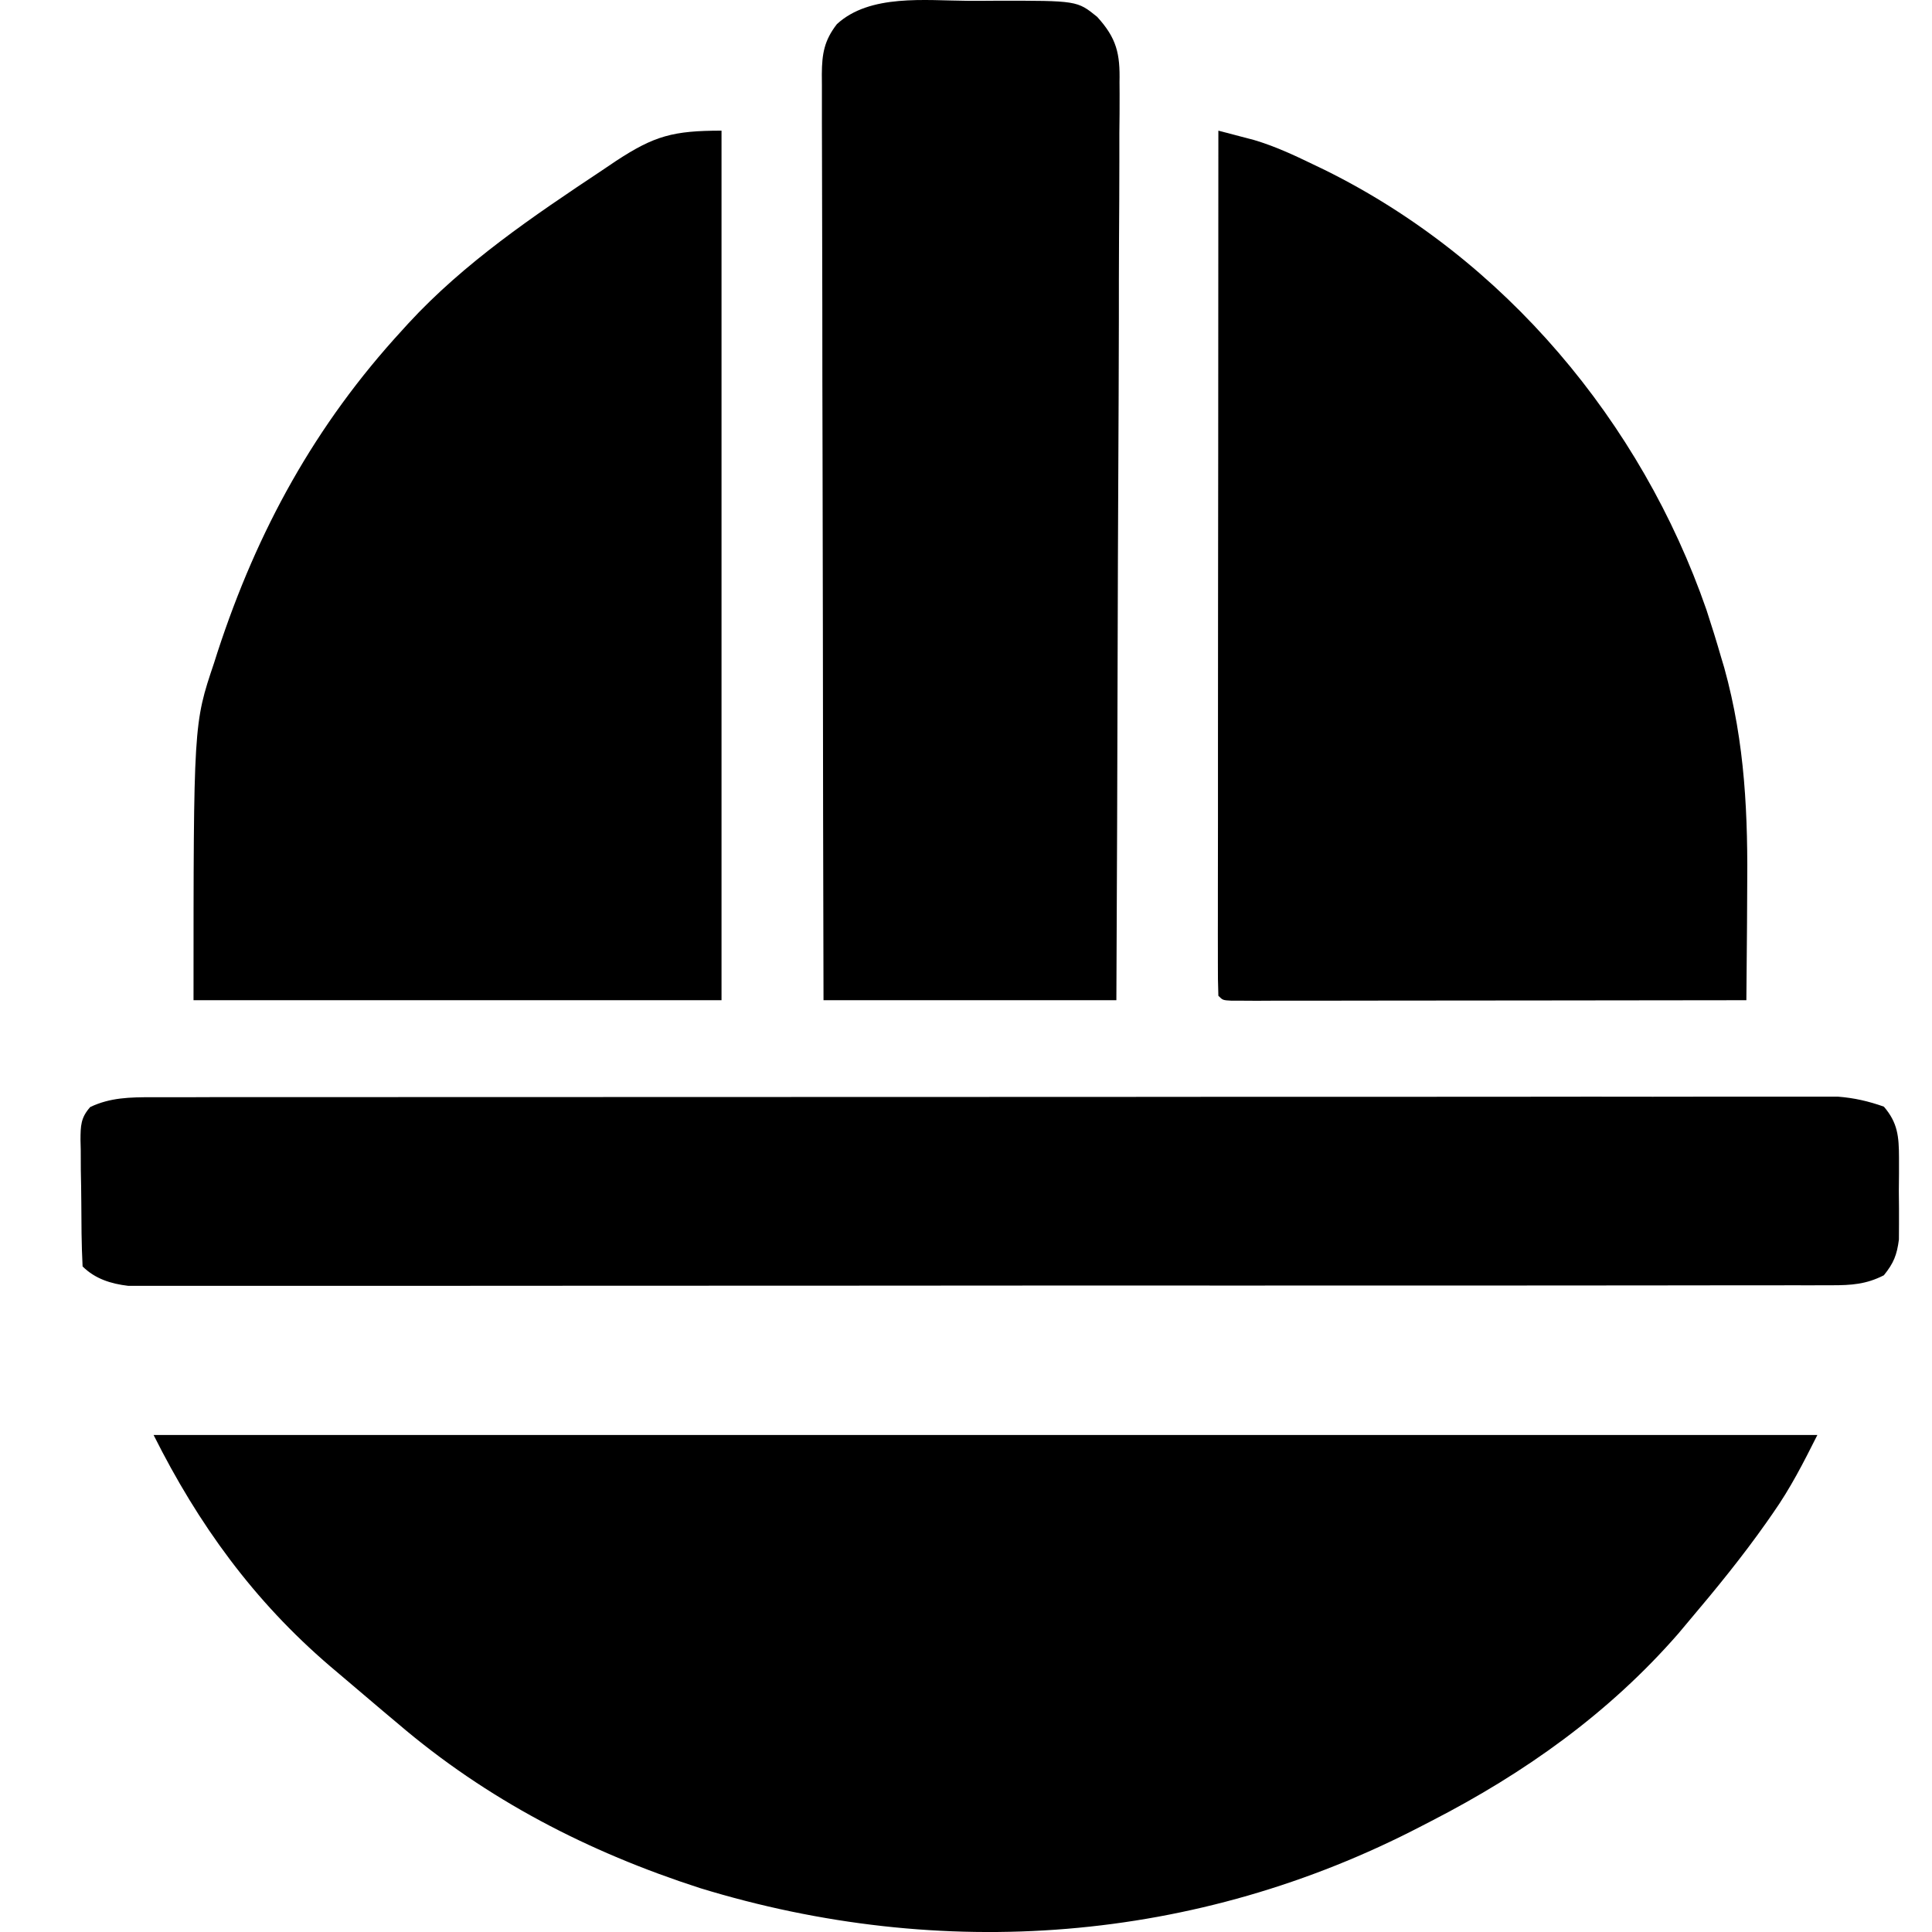 <?xml version="1.0" encoding="UTF-8"?> <svg xmlns="http://www.w3.org/2000/svg" width="24" height="24" viewBox="0 0 24 24" fill="none"><path d="M1.908 17.826C8.728 17.826 15.549 17.826 22.576 17.826C22.402 18.172 22.243 18.485 22.024 18.797C21.999 18.834 21.973 18.871 21.946 18.909C21.645 19.337 21.315 19.741 20.977 20.14C20.934 20.192 20.891 20.242 20.847 20.295C19.986 21.282 18.941 22.025 17.781 22.621C17.741 22.642 17.701 22.663 17.659 22.684C14.862 24.14 11.698 24.375 8.694 23.454C7.305 23.005 6.049 22.357 4.939 21.408C4.879 21.357 4.819 21.307 4.758 21.256C4.579 21.105 4.401 20.954 4.223 20.802C4.182 20.767 4.141 20.733 4.099 20.697C3.152 19.886 2.464 18.937 1.908 17.826Z" fill="black"></path><path d="M8.963 1.623C8.963 5.187 8.963 8.752 8.963 12.425C6.798 12.425 4.634 12.425 2.404 12.425C2.404 8.993 2.404 8.993 2.659 8.236C2.68 8.169 2.68 8.169 2.702 8.101C3.197 6.587 3.915 5.278 4.995 4.103C5.02 4.074 5.046 4.046 5.073 4.017C5.769 3.262 6.624 2.685 7.475 2.119C7.533 2.079 7.592 2.04 7.653 1.999C8.129 1.687 8.361 1.623 8.963 1.623Z" fill="black"></path><path d="M15.135 1.623C15.23 1.647 15.326 1.673 15.421 1.698C15.5 1.719 15.5 1.719 15.581 1.74C15.835 1.816 16.069 1.924 16.306 2.039C16.356 2.063 16.406 2.088 16.458 2.112C18.689 3.214 20.388 5.241 21.198 7.575C21.262 7.77 21.323 7.966 21.38 8.164C21.393 8.207 21.406 8.25 21.419 8.294C21.681 9.238 21.715 10.132 21.704 11.105C21.703 11.234 21.703 11.362 21.702 11.491C21.7 11.802 21.697 12.113 21.694 12.425C20.847 12.426 20 12.427 19.153 12.428C18.759 12.428 18.366 12.428 17.973 12.429C17.594 12.43 17.215 12.43 16.836 12.43C16.691 12.43 16.546 12.43 16.401 12.431C16.198 12.431 15.996 12.431 15.794 12.431C15.733 12.431 15.672 12.431 15.61 12.432C15.555 12.431 15.5 12.431 15.444 12.431C15.396 12.431 15.348 12.431 15.299 12.431C15.19 12.425 15.19 12.425 15.135 12.37C15.13 12.231 15.128 12.094 15.129 11.955C15.129 11.911 15.129 11.867 15.129 11.822C15.128 11.674 15.129 11.525 15.129 11.377C15.129 11.271 15.129 11.165 15.129 11.059C15.129 10.771 15.129 10.482 15.13 10.194C15.13 9.893 15.13 9.592 15.13 9.291C15.13 8.72 15.131 8.15 15.131 7.579C15.132 6.93 15.132 6.28 15.133 5.631C15.133 4.295 15.134 2.959 15.135 1.623Z" fill="black"></path><path d="M1.891 13.63C1.946 13.63 1.946 13.63 2.002 13.63C2.124 13.63 2.246 13.63 2.369 13.63C2.458 13.63 2.546 13.63 2.635 13.629C2.879 13.629 3.122 13.629 3.366 13.629C3.629 13.629 3.891 13.629 4.154 13.629C4.669 13.628 5.184 13.628 5.699 13.628C6.117 13.628 6.536 13.628 6.954 13.628C8.14 13.627 9.326 13.627 10.511 13.627C10.575 13.627 10.639 13.627 10.705 13.627C10.801 13.627 10.801 13.627 10.899 13.627C11.937 13.627 12.975 13.627 14.013 13.626C15.078 13.625 16.143 13.624 17.209 13.625C17.807 13.625 18.405 13.624 19.003 13.624C19.513 13.623 20.022 13.623 20.531 13.624C20.791 13.624 21.051 13.624 21.311 13.623C21.549 13.623 21.787 13.623 22.025 13.623C22.111 13.623 22.197 13.623 22.283 13.623C22.4 13.623 22.517 13.623 22.634 13.623C22.699 13.623 22.764 13.623 22.831 13.623C23.035 13.639 23.209 13.679 23.402 13.747C23.575 13.948 23.589 14.119 23.59 14.378C23.59 14.445 23.59 14.513 23.59 14.582C23.589 14.687 23.589 14.687 23.588 14.795C23.589 14.865 23.59 14.935 23.59 15.007C23.59 15.074 23.59 15.142 23.59 15.211C23.589 15.273 23.589 15.334 23.589 15.398C23.564 15.59 23.524 15.691 23.402 15.842C23.183 15.954 22.999 15.966 22.755 15.966C22.699 15.966 22.699 15.966 22.643 15.966C22.519 15.967 22.395 15.967 22.271 15.966C22.182 15.966 22.092 15.967 22.003 15.967C21.756 15.967 21.51 15.967 21.264 15.967C20.998 15.967 20.733 15.967 20.467 15.968C19.947 15.969 19.426 15.969 18.906 15.969C18.483 15.969 18.06 15.969 17.637 15.969C17.577 15.969 17.517 15.969 17.455 15.969C17.333 15.969 17.211 15.969 17.089 15.969C15.943 15.97 14.797 15.97 13.65 15.969C12.602 15.969 11.553 15.97 10.504 15.971C9.427 15.972 8.351 15.972 7.274 15.972C6.669 15.972 6.065 15.972 5.46 15.973C4.945 15.973 4.431 15.973 3.916 15.973C3.653 15.973 3.391 15.973 3.128 15.973C2.888 15.974 2.647 15.973 2.407 15.973C2.32 15.973 2.233 15.973 2.146 15.973C2.028 15.974 1.909 15.973 1.791 15.973C1.726 15.973 1.66 15.973 1.592 15.973C1.38 15.948 1.182 15.887 1.026 15.732C1.019 15.595 1.015 15.459 1.013 15.322C1.013 15.281 1.012 15.24 1.012 15.197C1.011 15.11 1.011 15.023 1.01 14.936C1.009 14.802 1.007 14.669 1.004 14.536C1.004 14.451 1.003 14.366 1.003 14.282C1.002 14.242 1.001 14.202 1 14.161C1.001 13.986 1.002 13.885 1.121 13.752C1.371 13.633 1.617 13.63 1.891 13.63Z" fill="black"></path><path d="M12.018 0.01C12.139 0.011 12.26 0.01 12.38 0.009C13.381 0.008 13.381 0.008 13.629 0.209C13.871 0.474 13.915 0.666 13.907 1.019C13.908 1.068 13.908 1.117 13.908 1.167C13.909 1.33 13.907 1.494 13.905 1.657C13.905 1.774 13.905 1.892 13.905 2.009C13.905 2.327 13.903 2.645 13.901 2.963C13.899 3.296 13.899 3.628 13.899 3.961C13.898 4.591 13.895 5.22 13.892 5.85C13.888 6.567 13.886 7.284 13.884 8.001C13.881 9.476 13.875 10.95 13.868 12.425C12.667 12.425 11.467 12.425 10.23 12.425C10.226 10.884 10.223 9.344 10.222 7.804C10.221 7.089 10.22 6.374 10.218 5.659C10.216 5.036 10.215 4.412 10.215 3.789C10.214 3.459 10.214 3.129 10.213 2.799C10.212 2.488 10.211 2.178 10.211 1.867C10.211 1.753 10.211 1.639 10.21 1.525C10.21 1.37 10.21 1.214 10.21 1.058C10.21 1.013 10.209 0.968 10.209 0.921C10.211 0.667 10.239 0.503 10.396 0.3C10.805 -0.077 11.495 0.007 12.018 0.01Z" fill="black"></path></svg> 